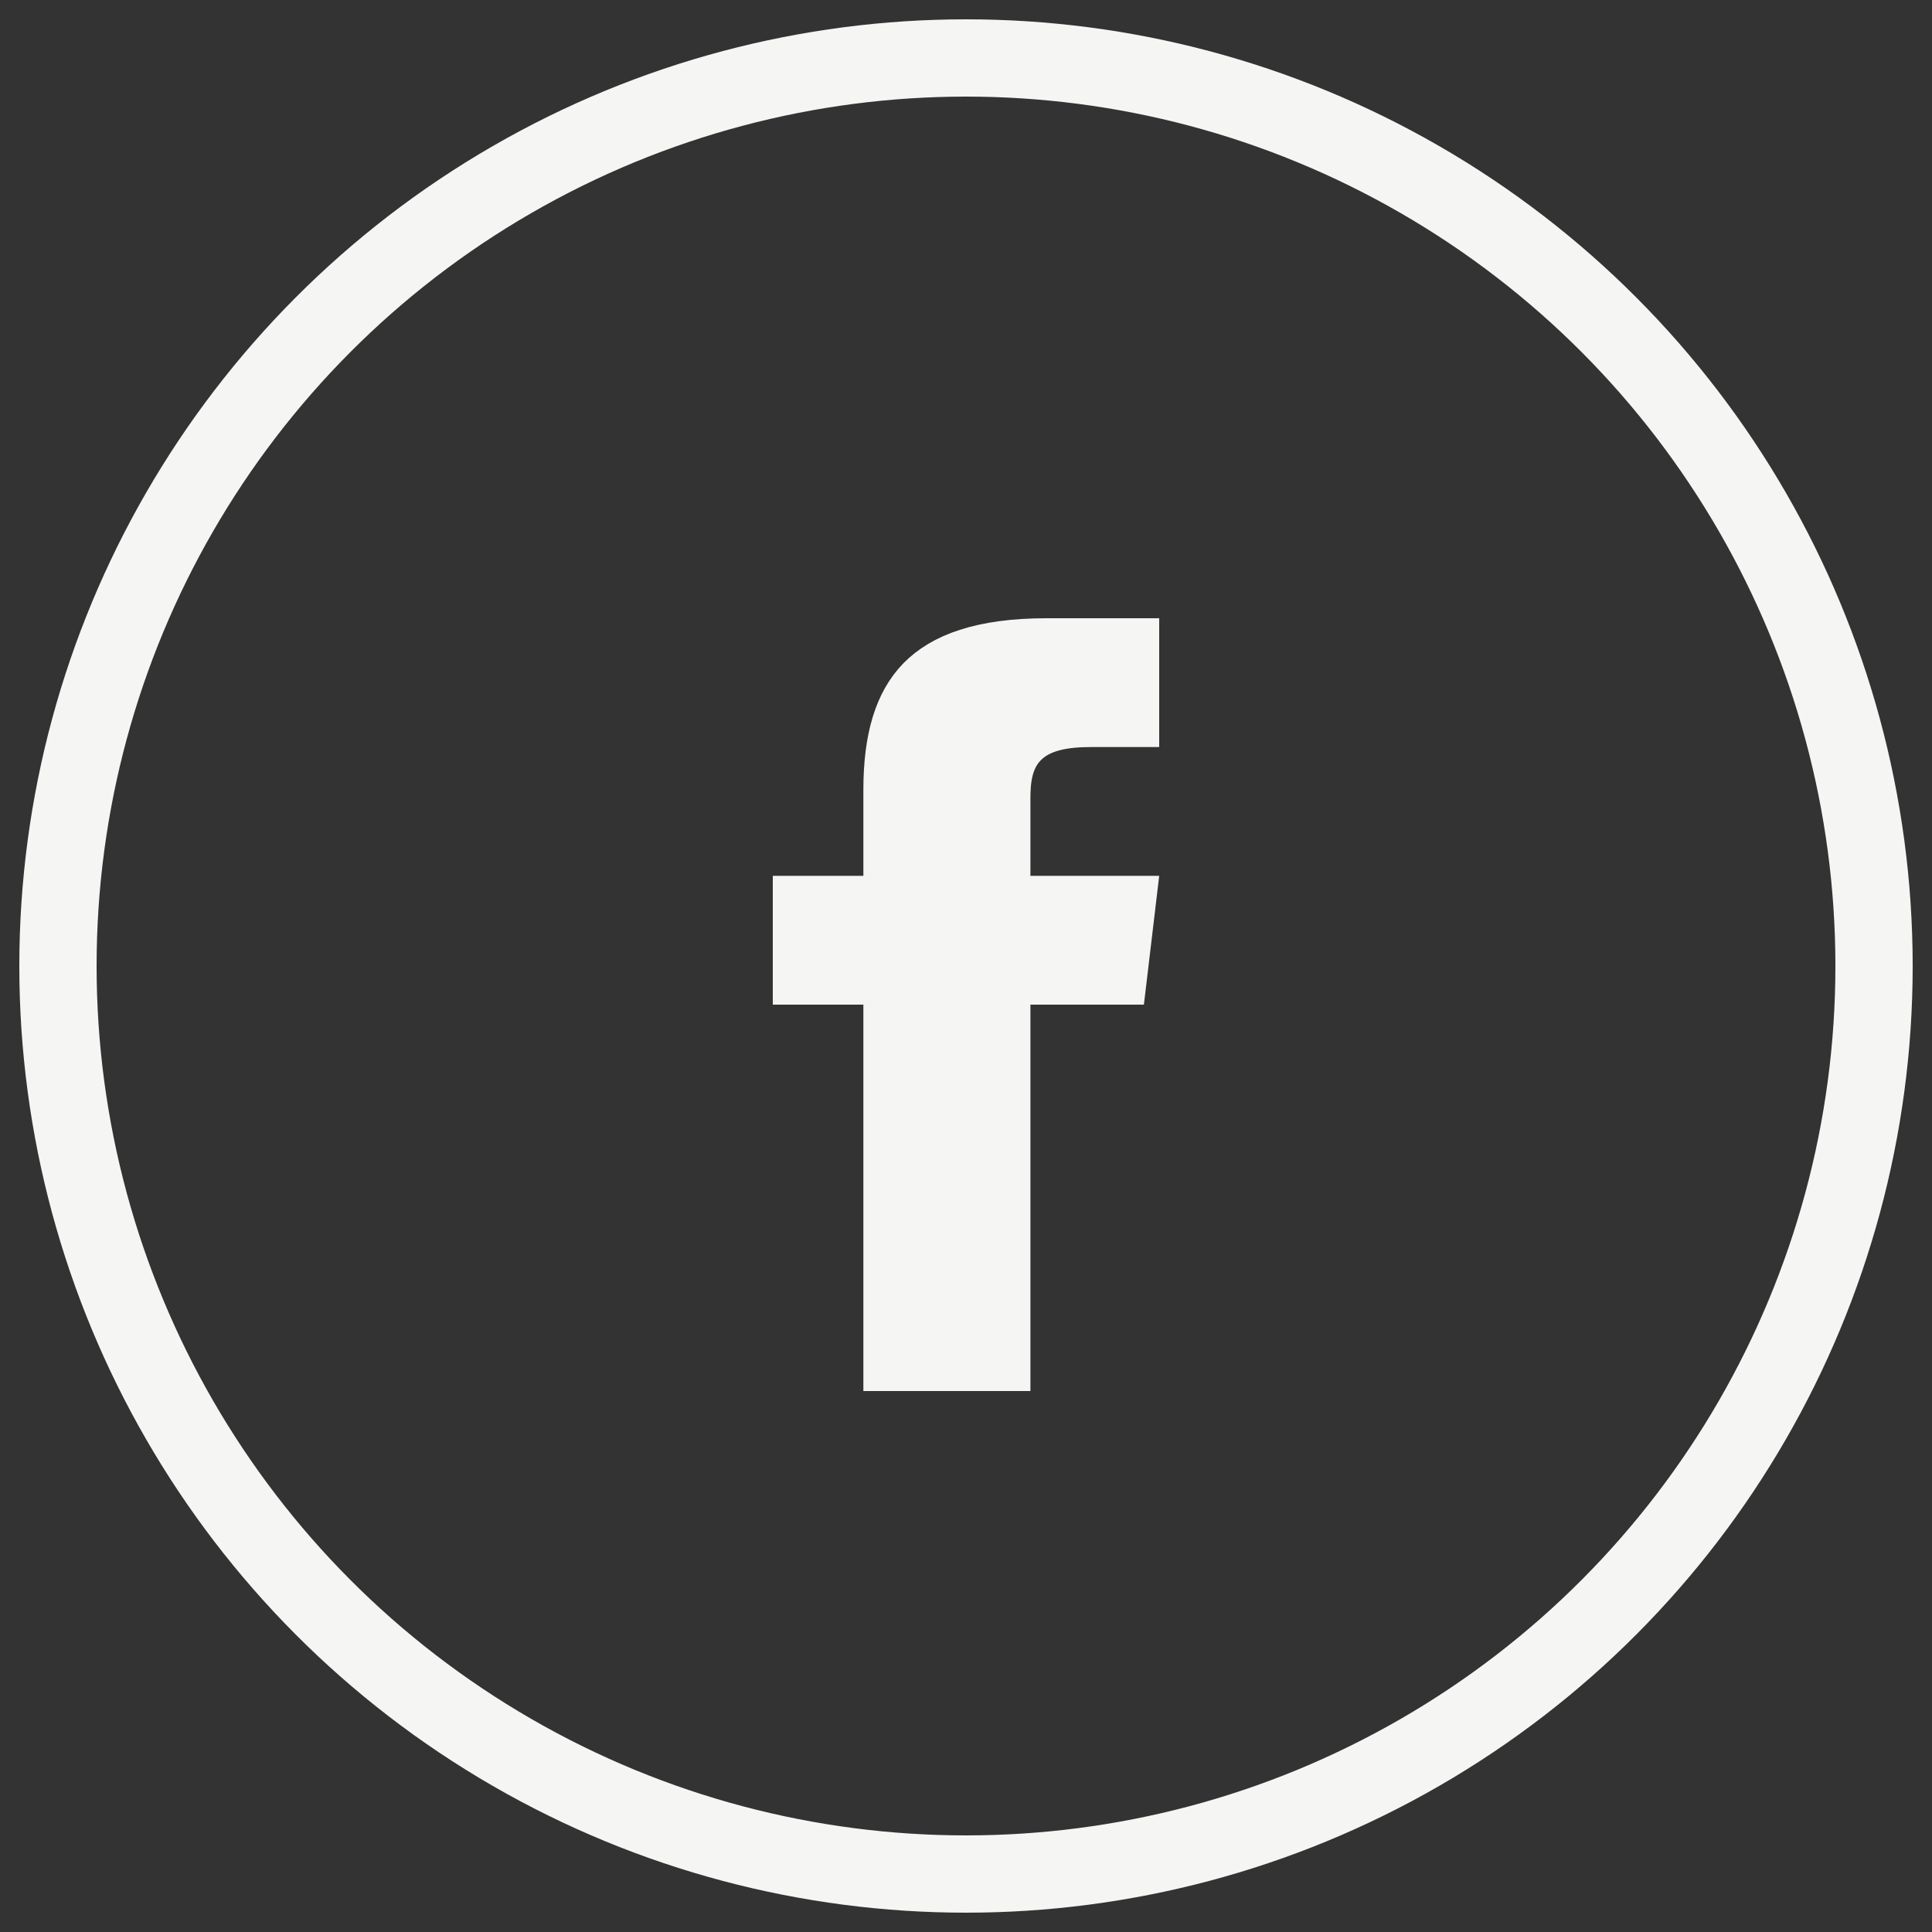 <svg width="50" height="50" viewBox="0 0 50 50" fill="none" xmlns="http://www.w3.org/2000/svg">
<rect x="0" y="0" width="50" height="50" fill="#333333" stroke="none"/>
<circle cx="25" cy="25" r="23.5" stroke="#F5F5F3" stroke-width="2"/>
<path d="M26.167 22.667V23.167H26.667H29.437L29.16 25.5H26.667H26.167V26V35.5H22.844V26V25.5H22.344H20.5V23.167H22.344H22.844V22.667V20.443C22.844 19.096 23.128 18.142 23.736 17.517C24.343 16.895 25.37 16.5 27.088 16.5H29.5V18.833H28.255C27.541 18.833 26.96 18.941 26.584 19.32C26.204 19.703 26.167 20.236 26.167 20.682V22.667Z" fill="#F5F5F3" stroke="#F5F5F3"/>
</svg>
